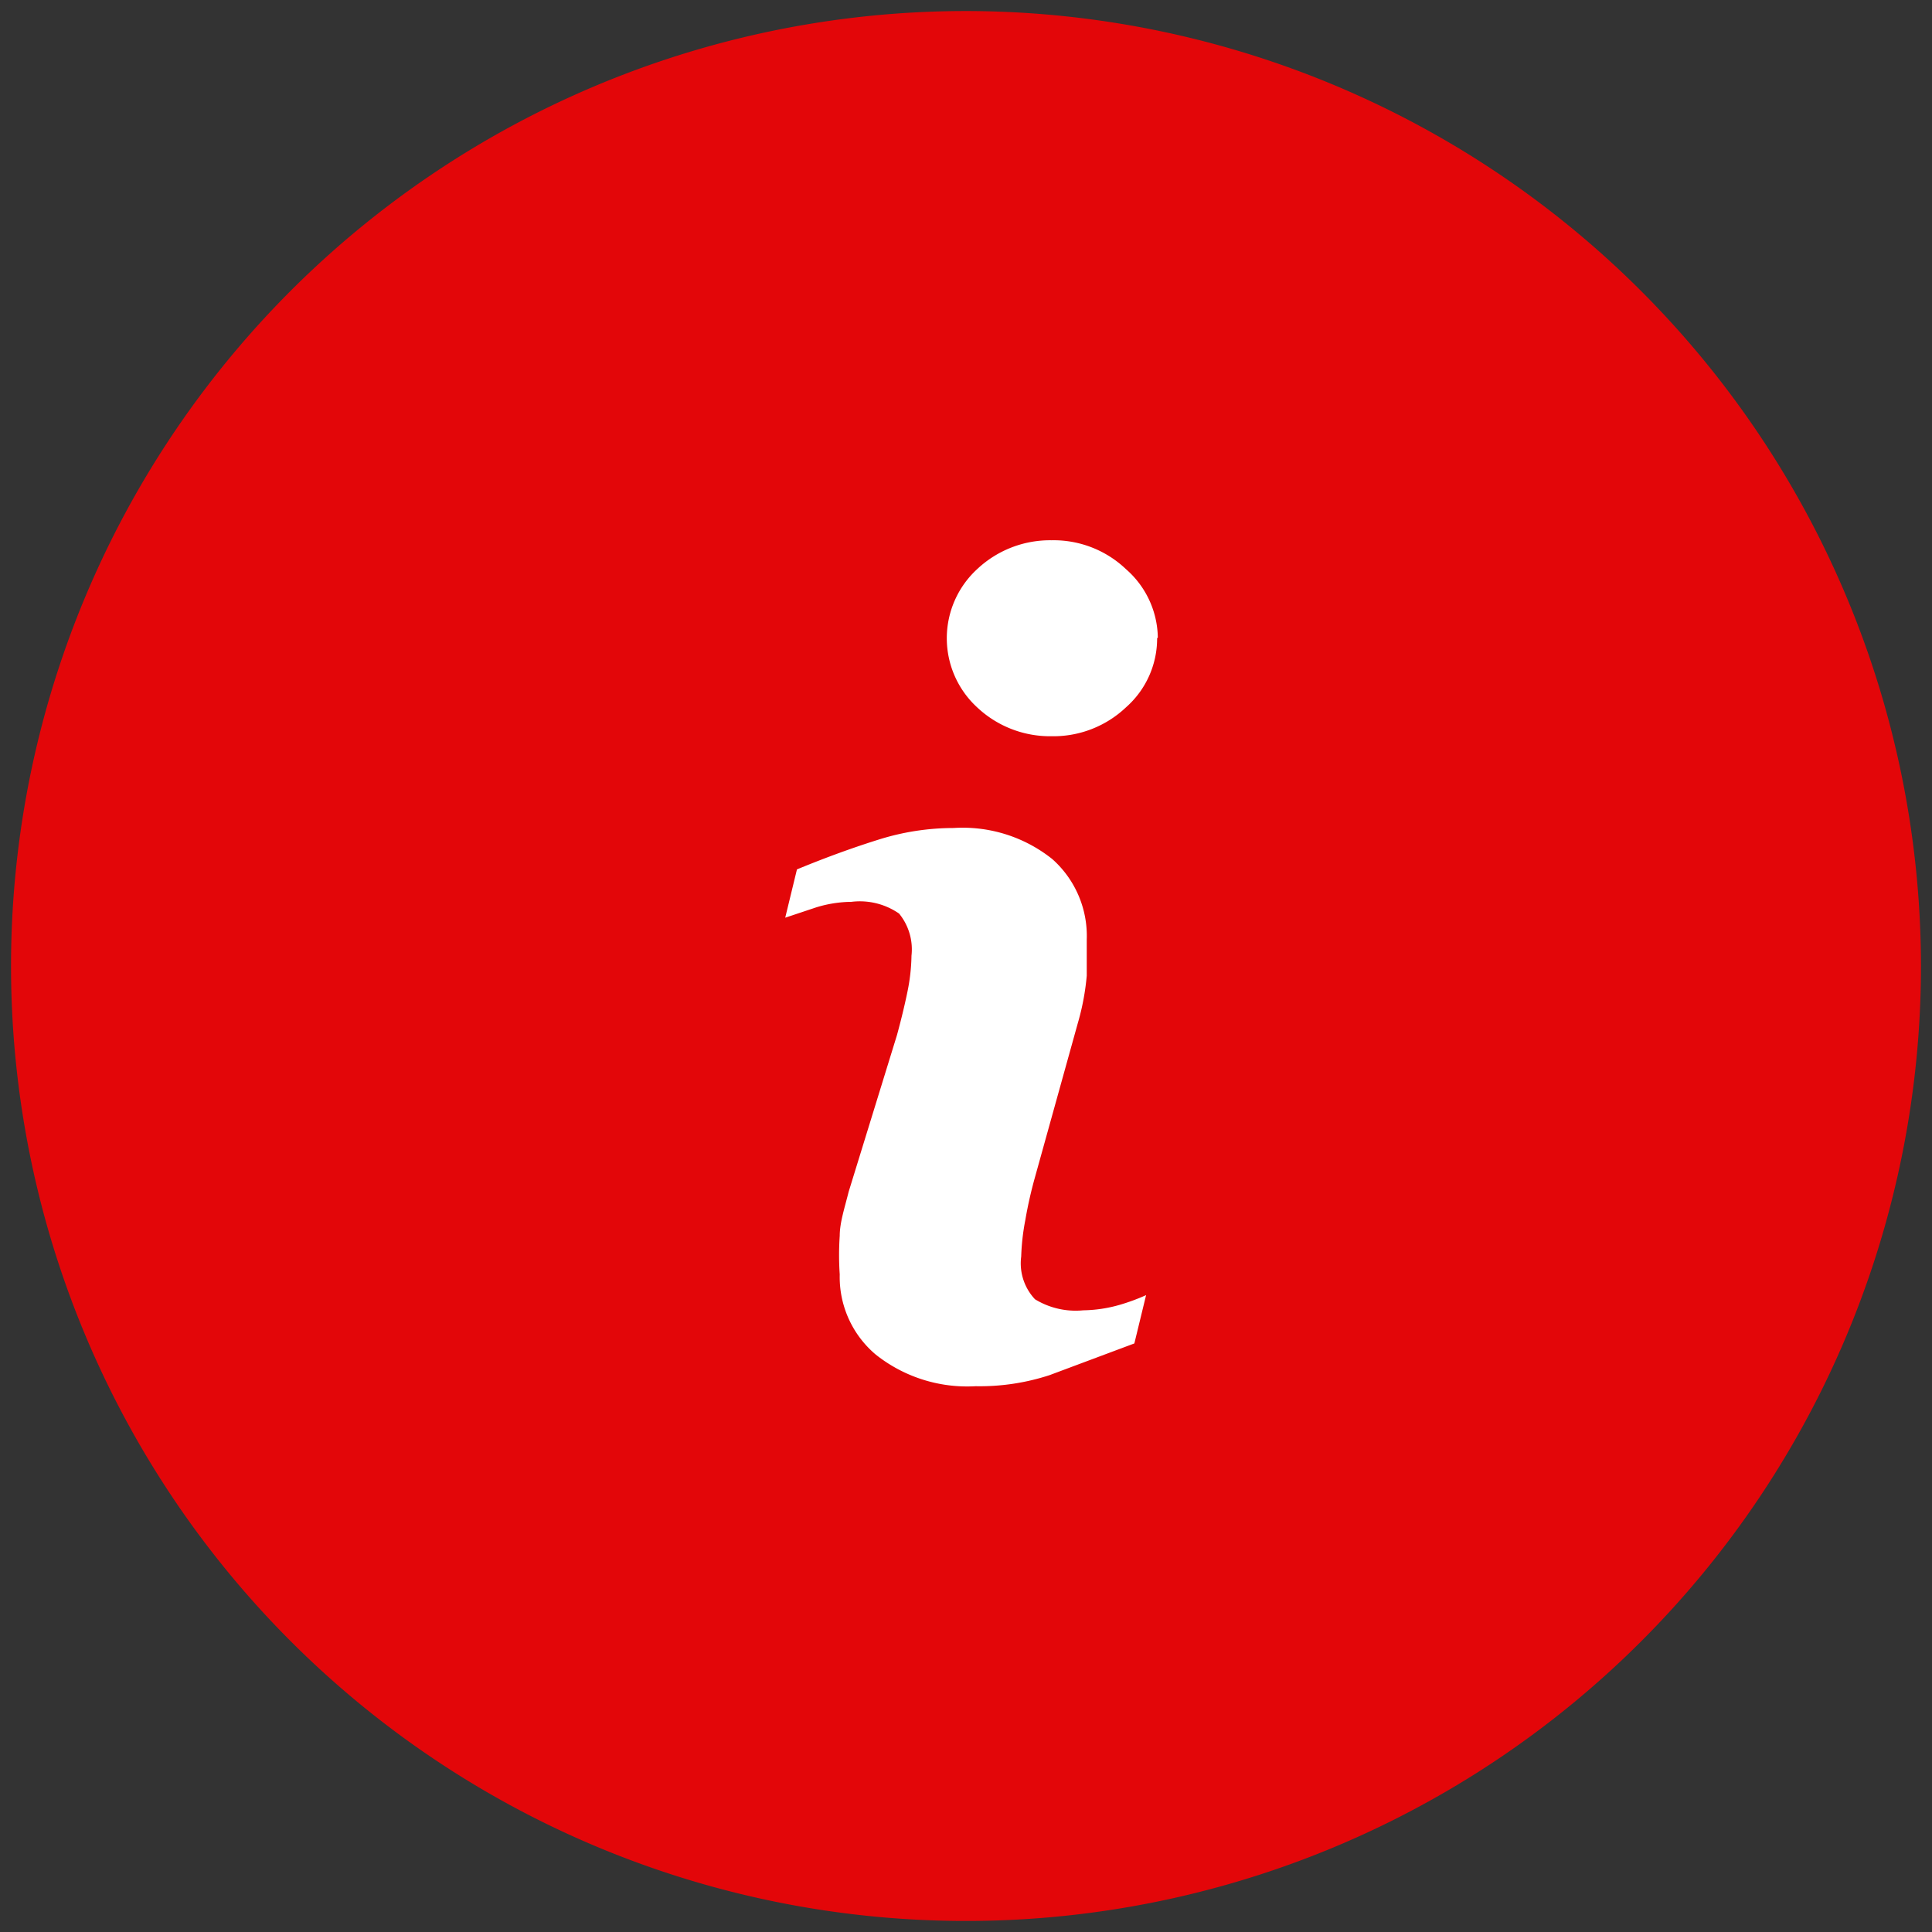 <svg id="Calque_1" data-name="Calque 1" xmlns="http://www.w3.org/2000/svg" viewBox="0 0 28 28"><rect x="0" y="0" width="28" height="28" fill="#333333" stroke="none"/><defs><style>.cls-1{fill:#e30609;}.cls-2{fill:#fff;}</style></defs><title>informer</title><path class="cls-1" d="M14,.16A13.84,13.84,0,1,0,27.84,14,13.85,13.85,0,0,0,14,.16Z"/><path class="cls-2" d="M16.61,18.77l-.17.7-1.23.46a3.26,3.26,0,0,1-1.07.16,2.13,2.13,0,0,1-1.45-.46,1.47,1.47,0,0,1-.52-1.16,4.13,4.13,0,0,1,0-.56c0-.19.07-.4.13-.64L13,15q.09-.33.15-.62a2.77,2.77,0,0,0,.06-.53.82.82,0,0,0-.18-.61,1,1,0,0,0-.69-.17,1.78,1.78,0,0,0-.51.08l-.45.15.17-.7q.63-.26,1.21-.44A3.62,3.62,0,0,1,13.82,12a2.08,2.08,0,0,1,1.43.45,1.49,1.49,0,0,1,.5,1.17q0,.15,0,.52a3.57,3.57,0,0,1-.13.69L15,17.06a6.17,6.17,0,0,0-.14.62,3.32,3.32,0,0,0-.06.53.76.76,0,0,0,.2.62,1.13,1.13,0,0,0,.7.16,2,2,0,0,0,.53-.08A3,3,0,0,0,16.61,18.77Zm.16-9.52a1.33,1.33,0,0,1-.45,1,1.53,1.53,0,0,1-1.08.42,1.54,1.54,0,0,1-1.08-.42,1.36,1.36,0,0,1,0-2,1.54,1.54,0,0,1,1.08-.42,1.52,1.52,0,0,1,1.08.42A1.34,1.34,0,0,1,16.78,9.24Z"/></svg>